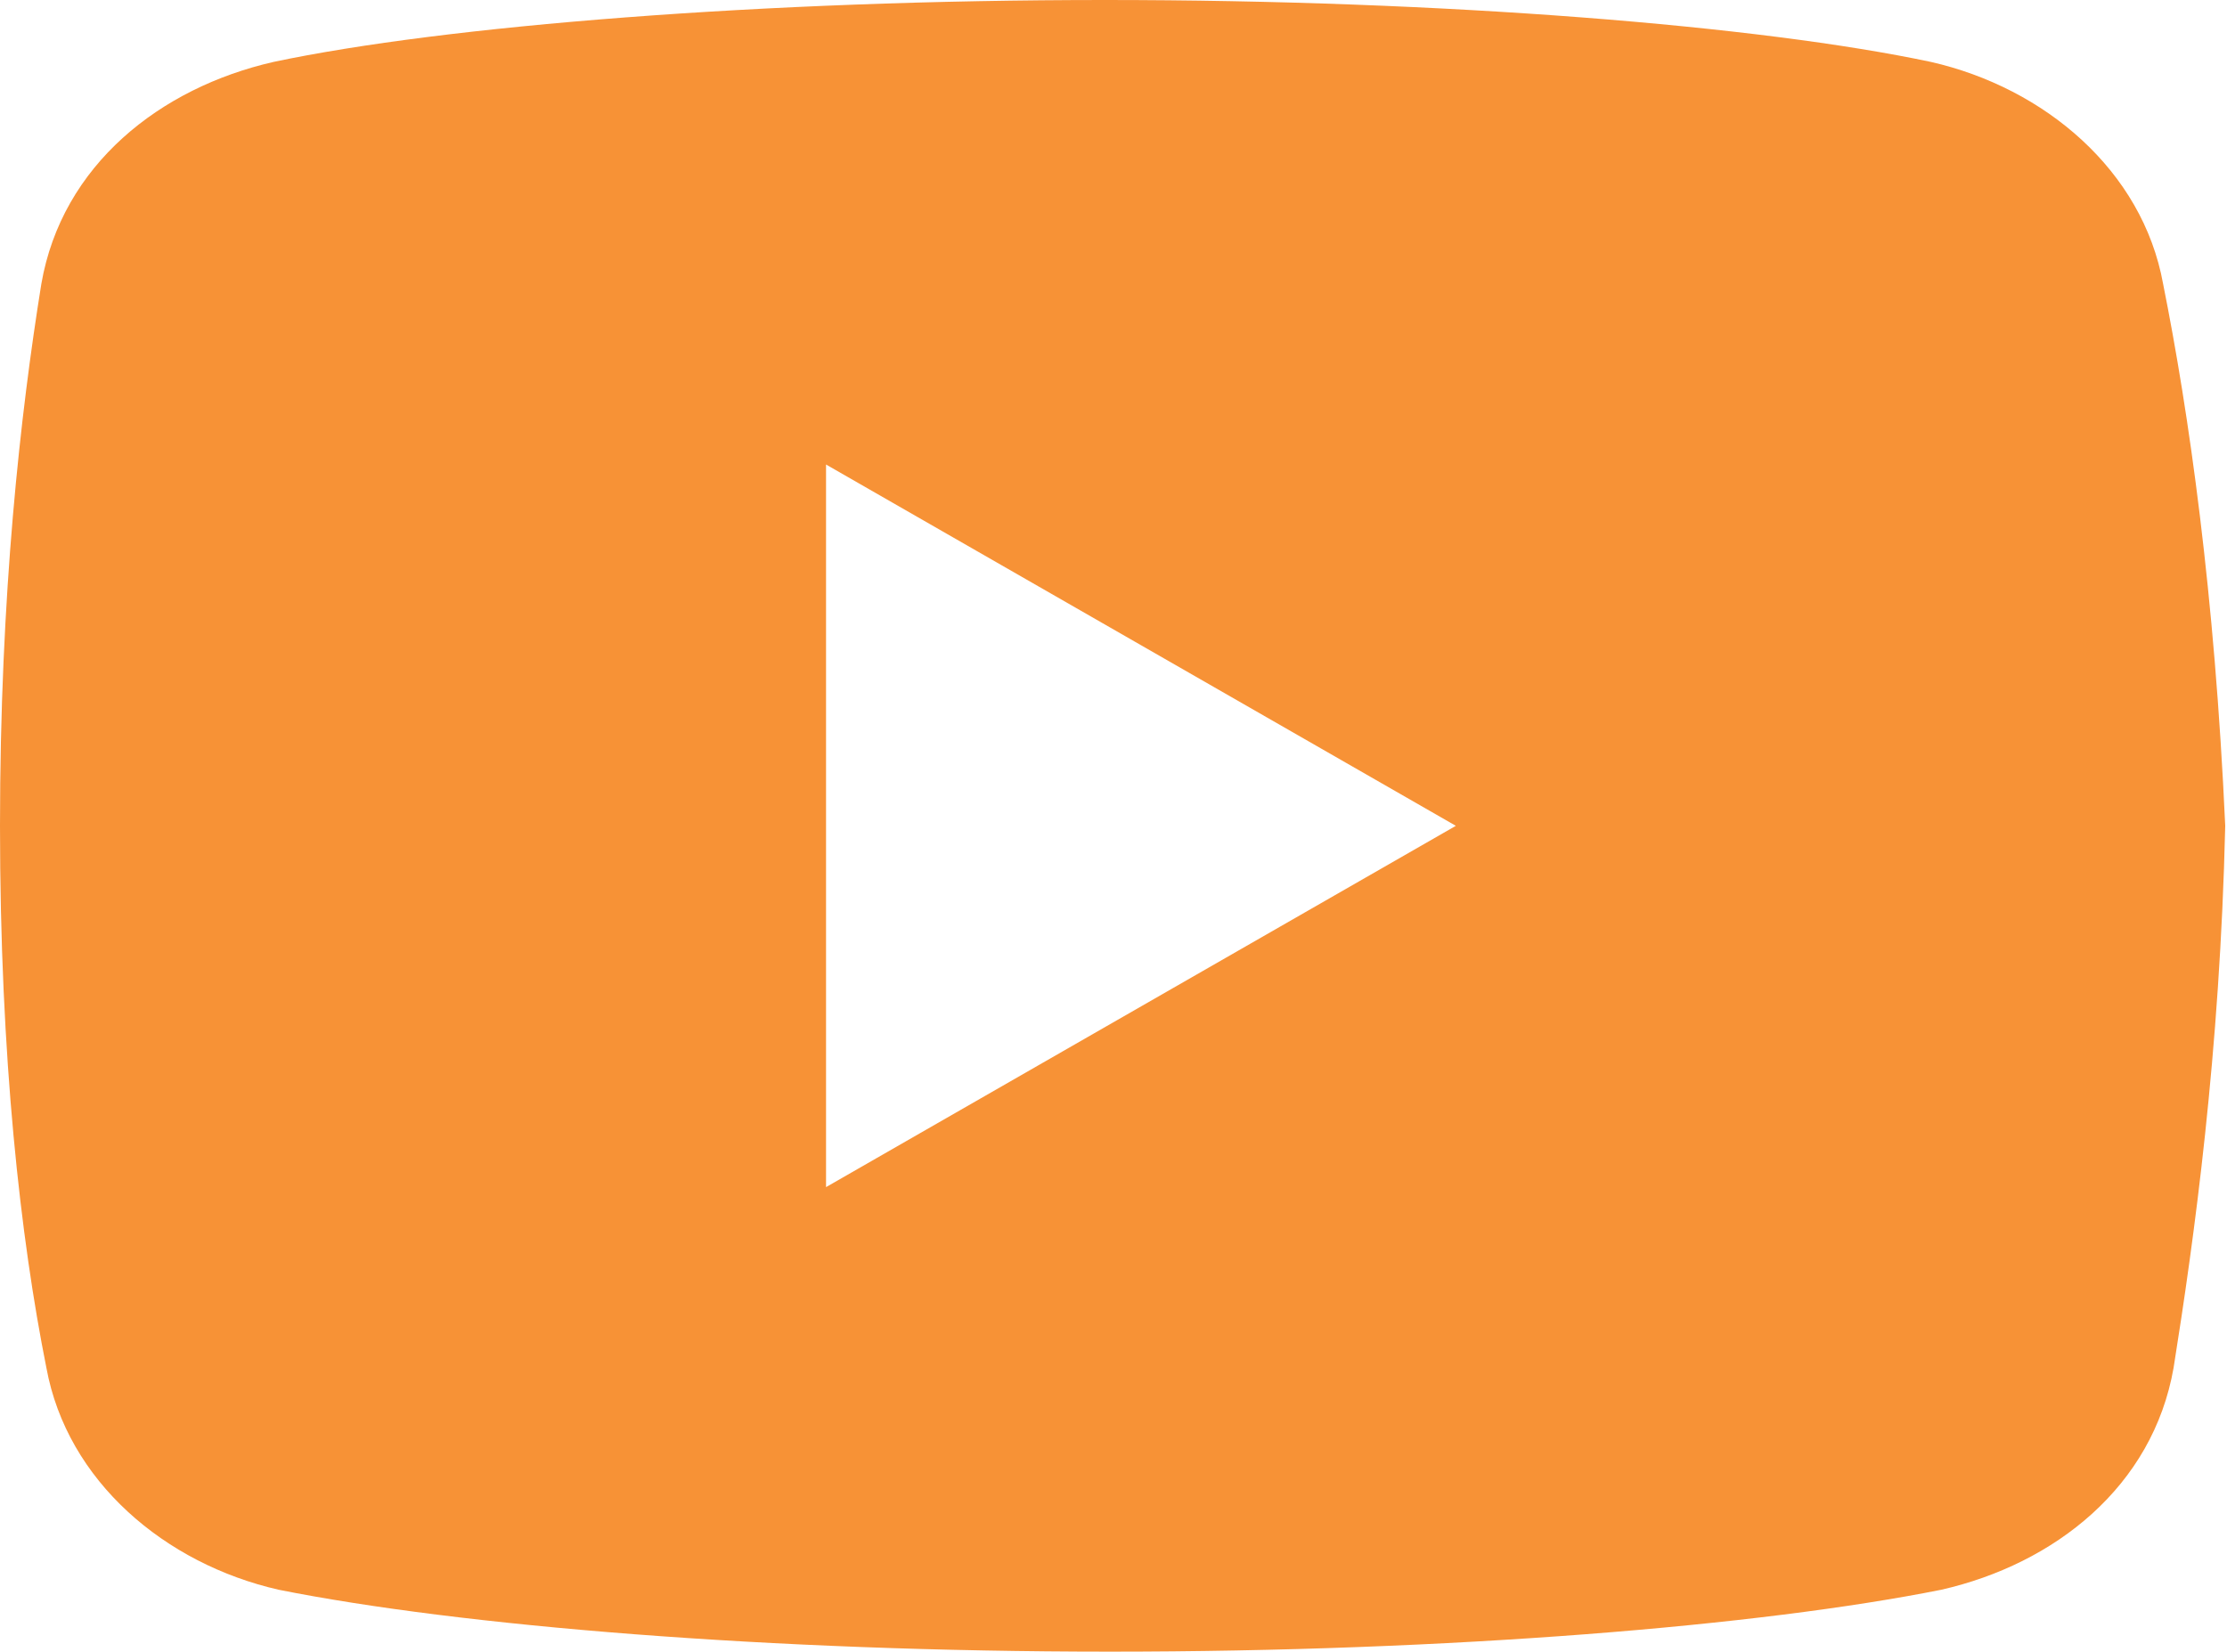 <?xml version="1.0" encoding="UTF-8"?> <svg xmlns="http://www.w3.org/2000/svg" width="674" height="500" viewBox="0 0 674 500" fill="none"> <path d="M654.663 85.938C648.437 51.575 618.774 26.55 584.351 18.738C532.837 7.812 437.5 0 334.351 0C231.262 0 134.399 7.812 82.825 18.738C48.462 26.55 18.738 49.988 12.512 85.938C6.226 125 0 179.688 0 250C0 320.312 6.226 375 14.038 414.062C20.325 448.425 49.988 473.45 84.351 481.262C139.038 492.188 232.788 500 335.938 500C439.087 500 532.837 492.188 587.524 481.262C621.887 473.45 651.55 450.012 657.837 414.062C664.062 375 671.875 318.726 673.462 250C670.288 179.688 662.476 125 654.663 85.938ZM250 359.375V140.625L440.613 250L250 359.375Z" fill="#F79236"></path> </svg> 
